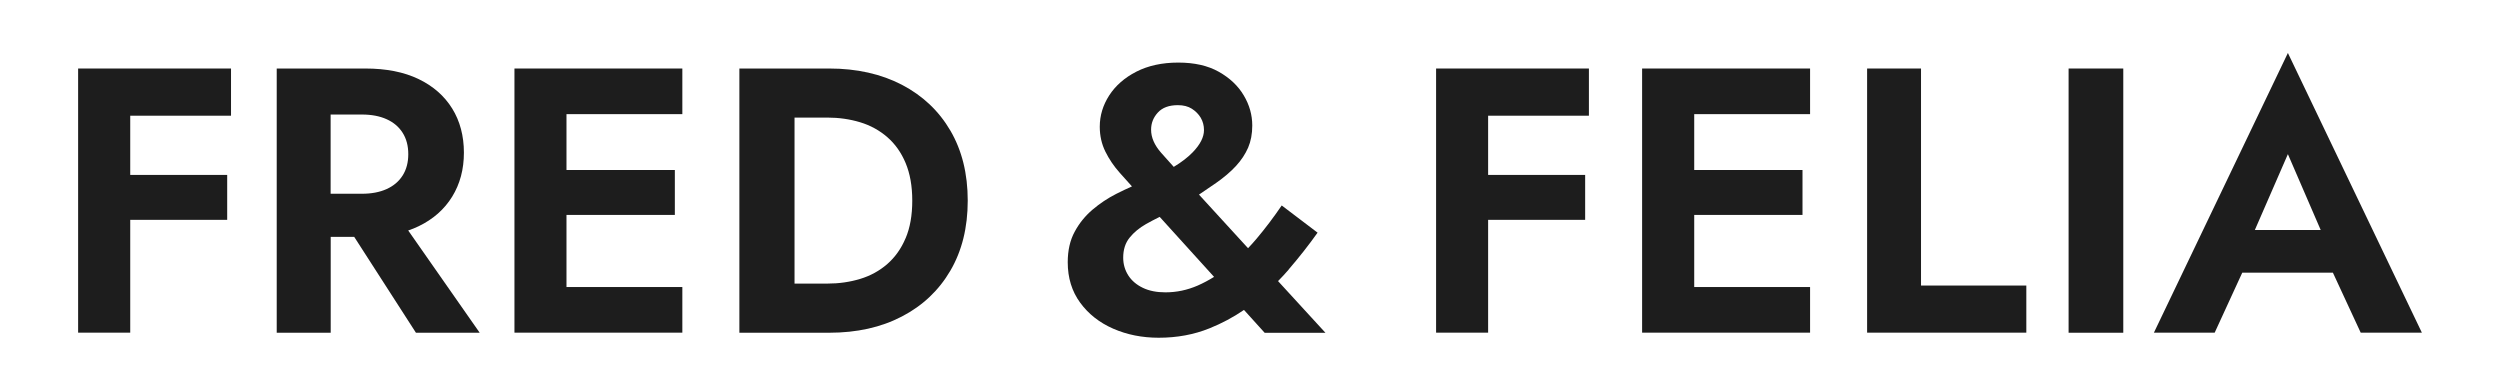 <?xml version="1.0" encoding="UTF-8"?>
<svg id="Ebene_1" data-name="Ebene 1" xmlns="http://www.w3.org/2000/svg" viewBox="0 0 320 50">
  <defs>
    <style>
      .cls-1 {
        fill: #1d1d1d;
        stroke-width: 0px;
      }
    </style>
  </defs>
  <polygon class="cls-1" points="14.44 8.77 10 8.77 10 42.58 16.67 42.58 16.67 28.14 29.08 28.14 29.08 22.39 16.67 22.39 16.67 14.81 29.57 14.81 29.57 8.77 16.67 8.77 14.44 8.77"/>
  <path class="cls-1" d="M53.58,28.96c1.87-.9,3.3-2.17,4.3-3.79,1-1.63,1.5-3.5,1.5-5.63s-.5-4.04-1.5-5.65c-1-1.61-2.43-2.87-4.3-3.77-1.87-.9-4.14-1.35-6.81-1.35h-11.35v33.82h6.91v-12.27h3.01l7.9,12.27h8.16l-9.15-13.09c.46-.16.91-.33,1.33-.54M42.32,14.66h4.01c1.22,0,2.28.2,3.16.6.89.4,1.57.98,2.05,1.74.48.76.72,1.67.72,2.73s-.24,1.97-.72,2.73c-.48.76-1.17,1.34-2.05,1.74-.89.4-1.94.6-3.16.6h-4.01v-10.14Z"/>
  <polygon class="cls-1" points="70.29 8.77 65.85 8.77 65.85 42.58 70.29 42.58 72.51 42.58 87.34 42.58 87.34 36.74 72.51 36.74 72.51 27.51 86.38 27.51 86.38 21.76 72.51 21.76 72.51 14.61 87.34 14.61 87.34 8.77 72.51 8.77 70.29 8.77"/>
  <path class="cls-1" d="M115.44,10.85c-2.66-1.38-5.76-2.08-9.3-2.08h-11.5v33.82h11.5c3.54,0,6.64-.69,9.3-2.08,2.66-1.38,4.73-3.34,6.21-5.87,1.48-2.53,2.22-5.52,2.22-8.96s-.74-6.43-2.22-8.96c-1.48-2.53-3.55-4.48-6.21-5.87M115.92,30.48c-.56,1.34-1.35,2.44-2.34,3.31-1,.87-2.16,1.51-3.48,1.91-1.32.4-2.72.6-4.2.6h-4.2V15.05h4.2c1.48,0,2.88.2,4.2.6,1.32.4,2.48,1.04,3.48,1.91,1,.87,1.78,1.97,2.34,3.31.56,1.34.85,2.94.85,4.81s-.28,3.47-.85,4.81"/>
  <path class="cls-1" d="M164.95,34.49c1.37-1.59,2.6-3.16,3.7-4.71l-4.59-3.48c-1.03,1.51-2.11,2.94-3.24,4.28-.35.41-.7.8-1.07,1.19l-6.28-6.86c.8-.53,1.54-1.04,2.2-1.5,1.01-.71,1.86-1.43,2.54-2.17.68-.74,1.19-1.52,1.55-2.34.35-.82.53-1.76.53-2.83,0-1.35-.36-2.64-1.09-3.86-.72-1.22-1.79-2.23-3.19-3.02-1.4-.79-3.13-1.18-5.19-1.18s-3.85.39-5.36,1.16c-1.51.77-2.67,1.79-3.48,3.04-.81,1.26-1.21,2.59-1.21,4.01,0,1.16.24,2.22.72,3.19.48.97,1.09,1.87,1.84,2.71.53.6,1.05,1.18,1.56,1.74-.66.29-1.33.61-2.02.96-1.08.55-2.09,1.22-3.02,2.01-.93.79-1.7,1.73-2.29,2.83-.6,1.1-.89,2.4-.89,3.91,0,2,.53,3.72,1.59,5.17,1.06,1.45,2.47,2.56,4.23,3.33,1.76.77,3.7,1.16,5.82,1.16,2.35,0,4.52-.4,6.52-1.21,1.56-.63,3.03-1.41,4.4-2.35l2.65,2.93h7.78l-6.07-6.62c.47-.48.92-.96,1.36-1.47M148.21,14.4c.58-.63,1.43-.94,2.56-.94.71,0,1.3.15,1.79.46.48.31.86.69,1.14,1.16.27.47.41.99.41,1.57,0,.9-.48,1.85-1.45,2.85-.63.65-1.44,1.27-2.42,1.86-.6-.67-1.14-1.28-1.62-1.81-.85-.97-1.28-1.95-1.28-2.95,0-.84.29-1.57.87-2.2M153.31,36.55c-1.34.58-2.71.87-4.13.87-1.13,0-2.09-.19-2.9-.58-.81-.39-1.43-.92-1.86-1.59-.43-.68-.65-1.43-.65-2.27,0-1.03.27-1.88.82-2.56.55-.68,1.25-1.26,2.1-1.74.55-.31,1.14-.62,1.75-.92l6.96,7.68c-.69.43-1.39.8-2.09,1.11"/>
  <polygon class="cls-1" points="188.26 8.77 183.82 8.77 183.82 42.58 190.48 42.58 190.48 28.14 202.9 28.14 202.9 22.39 190.48 22.39 190.48 14.81 203.38 14.81 203.38 8.77 190.48 8.77 188.26 8.77"/>
  <polygon class="cls-1" points="214.64 8.77 210.19 8.77 210.19 42.58 214.64 42.58 216.86 42.58 231.69 42.58 231.69 36.74 216.86 36.74 216.86 27.51 230.72 27.51 230.72 21.76 216.86 21.76 216.86 14.61 231.69 14.61 231.69 8.77 216.86 8.77 214.64 8.77"/>
  <polygon class="cls-1" points="245.89 8.77 238.99 8.77 238.99 42.58 259.37 42.58 259.37 36.55 245.89 36.55 245.89 8.77"/>
  <rect class="cls-1" x="264.78" y="8.77" width="7" height="33.82"/>
  <path class="cls-1" d="M302.17,42.58h7.83l-17.15-35.8-17.15,35.8h7.78l3.53-7.68h11.6l3.56,7.68ZM297.05,29.44h-8.43l4.23-9.71,4.2,9.71Z"/>
</svg>